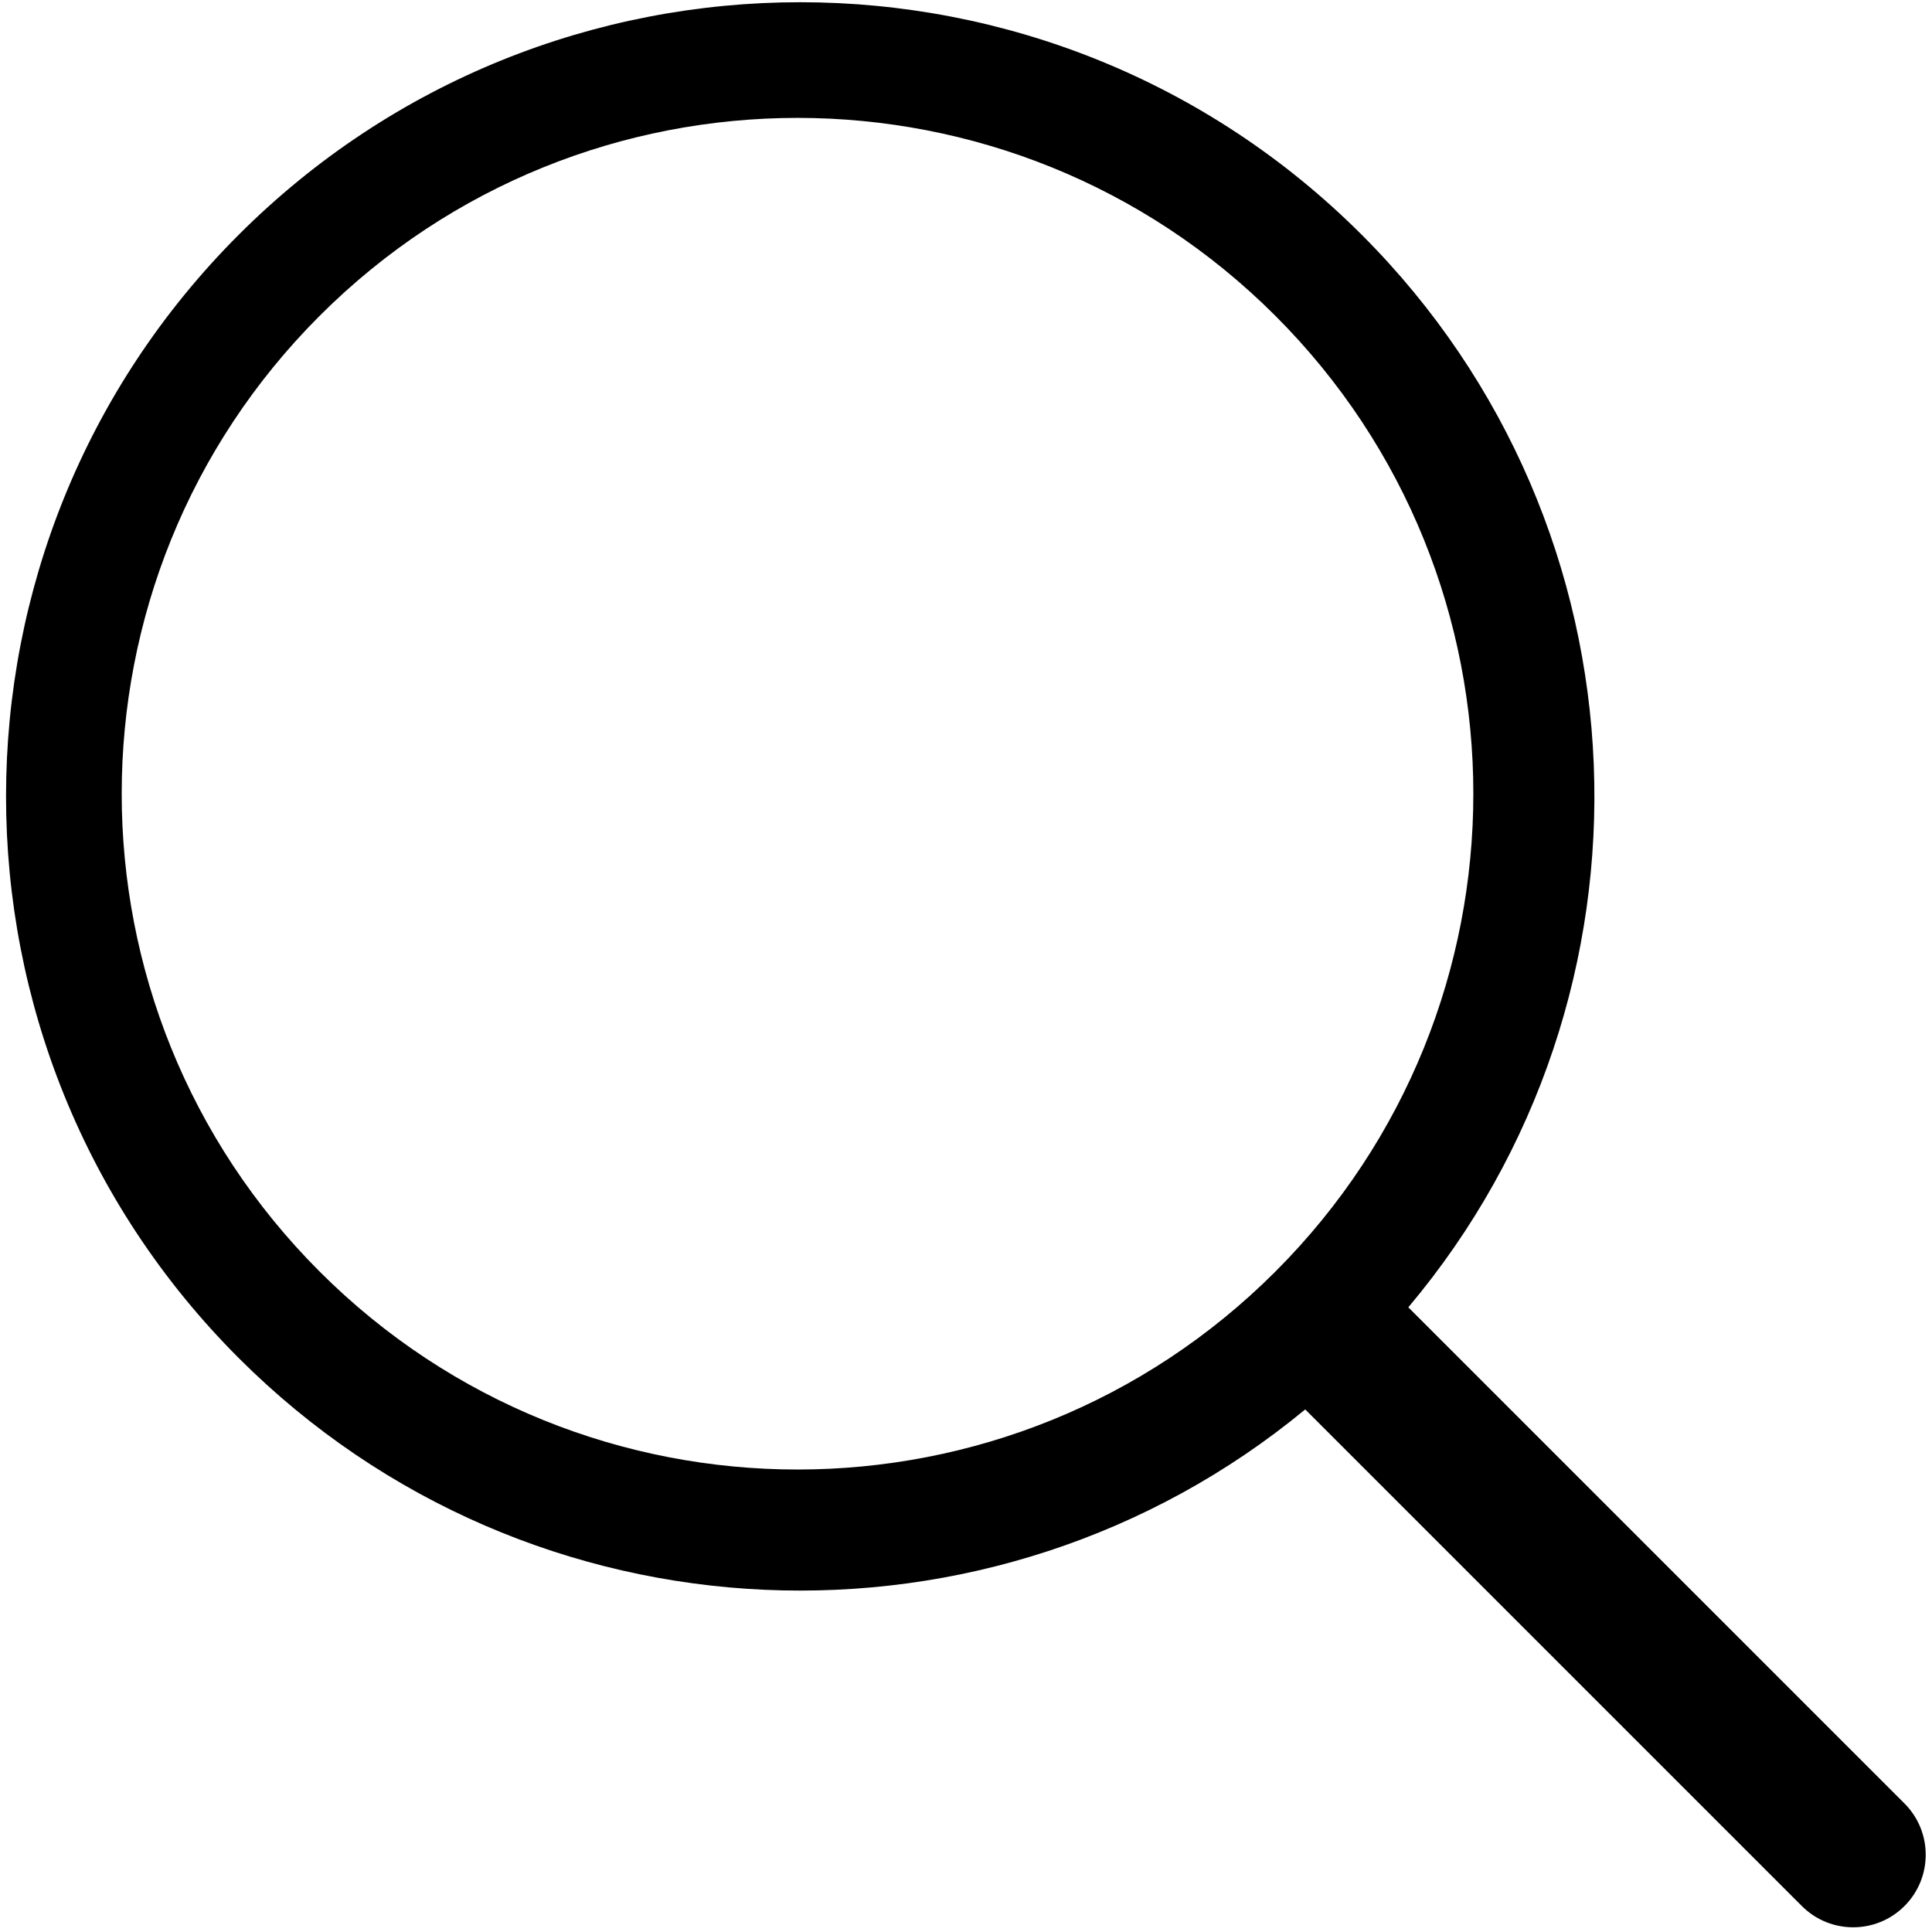 <?xml version="1.0" encoding="UTF-8"?> <svg xmlns="http://www.w3.org/2000/svg" xmlns:xlink="http://www.w3.org/1999/xlink" width="253px" height="253px" viewBox="0 0 253 253"> <title>Combined Shape</title> <g id="Page-1" stroke="none" stroke-width="1" fill="none" fill-rule="evenodd"> <path d="M90,36 C144.405,36 189.054,77.776 193.616,131 L285.5,131 C290.747,131 295,135.253 295,140.5 C295,145.747 290.747,150 285.5,150 L193.525,150.001 C188.493,202.747 144.064,244 90,244 C32.562,244 -14,197.438 -14,140 C-14,82.562 32.562,36 90,36 Z M89.5,51.5 C40.623,51.5 1,91.123 1,140 C1,188.877 40.623,228.5 89.5,228.5 C138.377,228.5 178,188.877 178,140 C178,91.123 138.377,51.5 89.5,51.5 Z" id="Combined-Shape" fill="#000000" transform="translate(140.5, 140) rotate(45) translate(-140.5, -140) "></path> </g> </svg> 